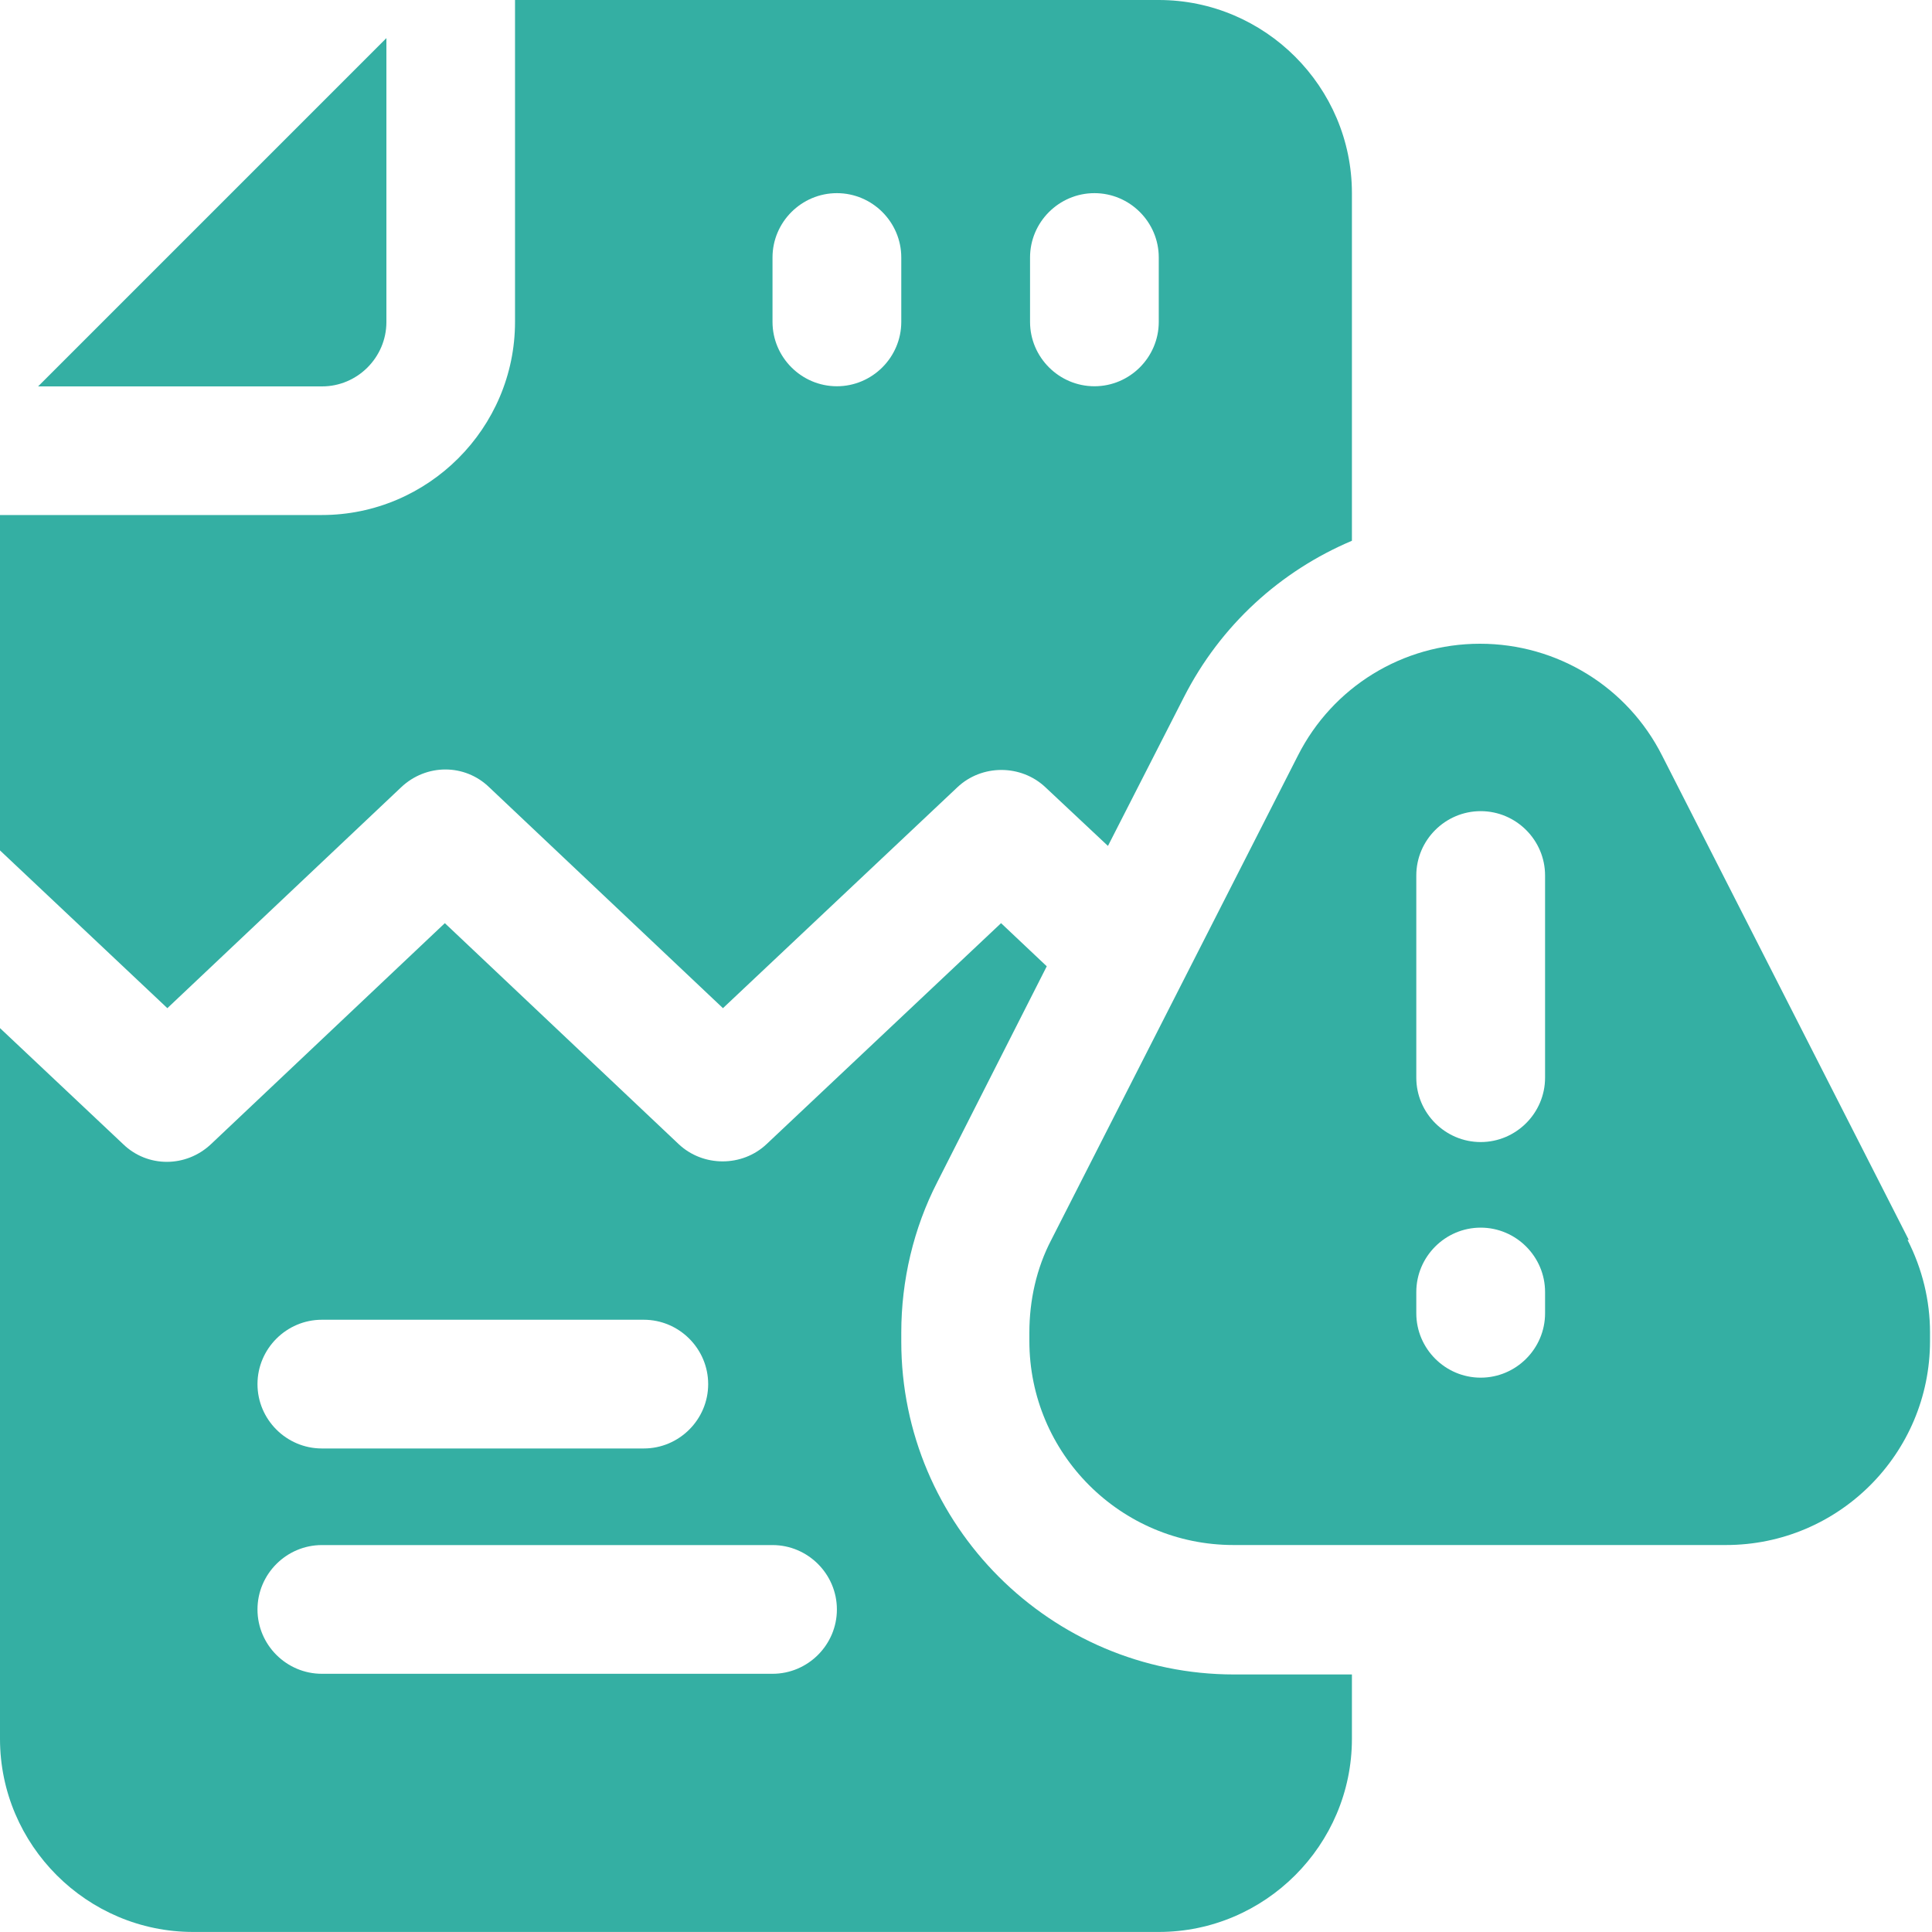 <svg width="40" height="40" viewBox="0 0 40 40" fill="none" xmlns="http://www.w3.org/2000/svg">
<g clip-path="url(#clip0_4862_13935)">
<path d="M39.519 25.67L34.414 15.647C33.695 14.221 32.242 13.328 30.642 13.328C29.043 13.328 27.59 14.221 26.87 15.647L21.766 25.67C21.459 26.257 21.312 26.923 21.312 27.59V27.763C21.312 30.096 23.205 31.988 25.538 31.988H35.734C38.067 31.988 39.959 30.096 39.959 27.763V27.59C39.959 26.923 39.799 26.27 39.493 25.67H39.519ZM31.989 27.19C31.989 27.923 31.389 28.523 30.656 28.523C29.923 28.523 29.323 27.923 29.323 27.19V26.75C29.323 26.017 29.923 25.417 30.656 25.417C31.389 25.417 31.989 26.017 31.989 26.75V27.19ZM31.989 22.312C31.989 23.045 31.389 23.645 30.656 23.645C29.923 23.645 29.323 23.045 29.323 22.312V18.126C29.323 17.393 29.923 16.794 30.656 16.794C31.389 16.794 31.989 17.393 31.989 18.126V22.312Z" fill="#34AFA3"/>
<path d="M8 6.667V0.789L0.789 8H6.667C7.4 8 8 7.4 8 6.667Z" fill="#34AFA3"/>
<path d="M8.304 16.301C8.824 15.808 9.623 15.808 10.13 16.301L14.968 20.873L19.82 16.301C20.326 15.821 21.139 15.821 21.646 16.301L22.939 17.514L24.511 14.435C25.271 12.942 26.511 11.822 27.99 11.196V3.999C27.99 1.799 26.191 0 23.991 0H10.663V6.664C10.663 8.864 8.864 10.663 6.664 10.663H0V17.607L3.465 20.873L8.304 16.301ZM21.326 5.331C21.326 4.598 21.926 3.999 22.659 3.999C23.392 3.999 23.991 4.598 23.991 5.331V6.664C23.991 7.397 23.392 7.997 22.659 7.997C21.926 7.997 21.326 7.397 21.326 6.664V5.331ZM15.994 5.331C15.994 4.598 16.594 3.999 17.327 3.999C18.06 3.999 18.66 4.598 18.66 5.331V6.664C18.66 7.397 18.06 7.997 17.327 7.997C16.594 7.997 15.994 7.397 15.994 6.664V5.331Z" fill="#34AFA3"/>
<path d="M18.66 27.764V27.59C18.66 26.511 18.913 25.431 19.407 24.471L21.672 20.006L20.726 19.113L15.874 23.685C15.368 24.165 14.555 24.165 14.048 23.685L9.21 19.113L4.372 23.685C3.852 24.178 3.052 24.178 2.546 23.685L0 21.286V36.001C0 38.2 1.799 39.999 3.999 39.999H23.991C26.191 39.999 27.99 38.2 27.99 36.001V34.668H25.551C21.752 34.668 18.66 31.576 18.66 27.777V27.764ZM6.664 27.324H13.329C14.062 27.324 14.662 27.924 14.662 28.657C14.662 29.39 14.062 29.989 13.329 29.989H6.664C5.931 29.989 5.331 29.39 5.331 28.657C5.331 27.924 5.931 27.324 6.664 27.324ZM15.994 34.654H6.664C5.931 34.654 5.331 34.055 5.331 33.322C5.331 32.589 5.931 31.989 6.664 31.989H15.994C16.727 31.989 17.327 32.589 17.327 33.322C17.327 34.055 16.727 34.654 15.994 34.654Z" fill="#34AFA3"/>
</g>
<defs>
<clipPath id="clip0_4862_13935">
<rect width="40" height="40" fill="white"/>
</clipPath>
</defs>
</svg>
